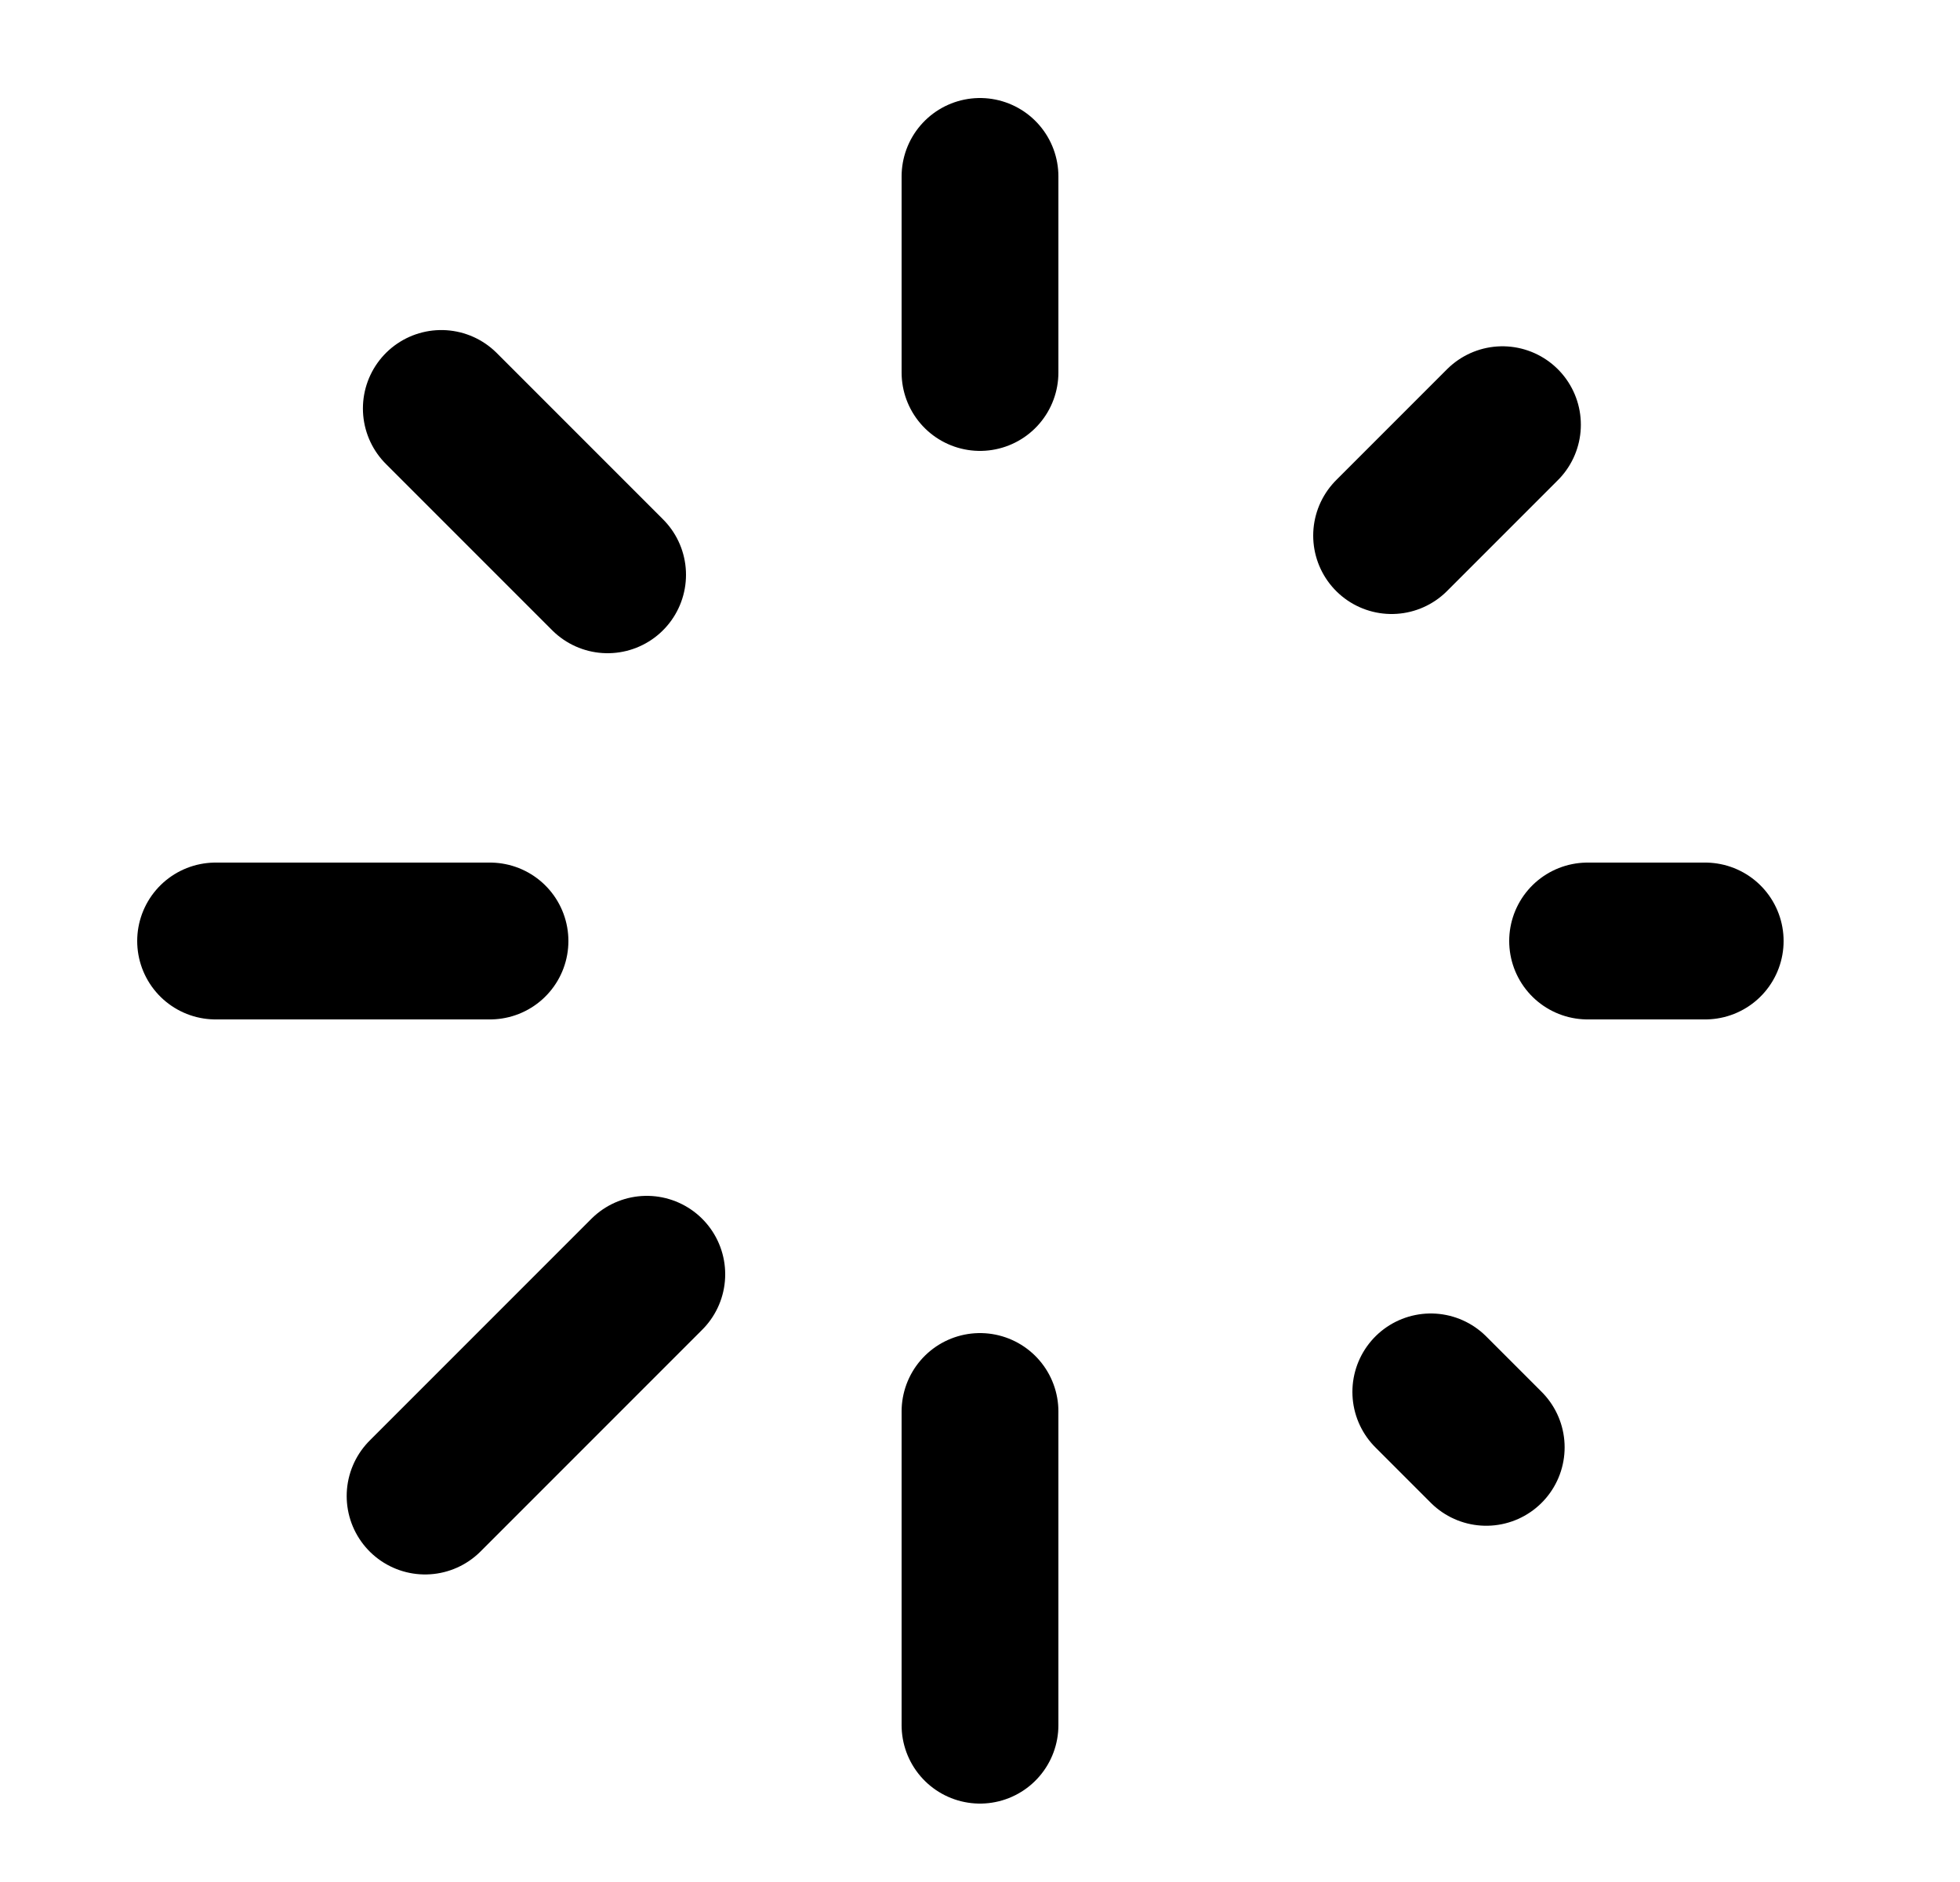 <svg width="25" height="24" viewBox="0 0 25 24" fill="none" xmlns="http://www.w3.org/2000/svg">
<path d="M12.5 2.25V4.75M12.5 18V22M6.25 12H2.75M21.75 12H20.25M18.957 18.457L18.25 17.75M19.164 5.416L17.75 6.83M5.422 19.078L8.25 16.25M5.629 5.209L7.75 7.33" stroke="black" stroke-width="2" stroke-linecap="round" stroke-linejoin="round"/>
</svg>
